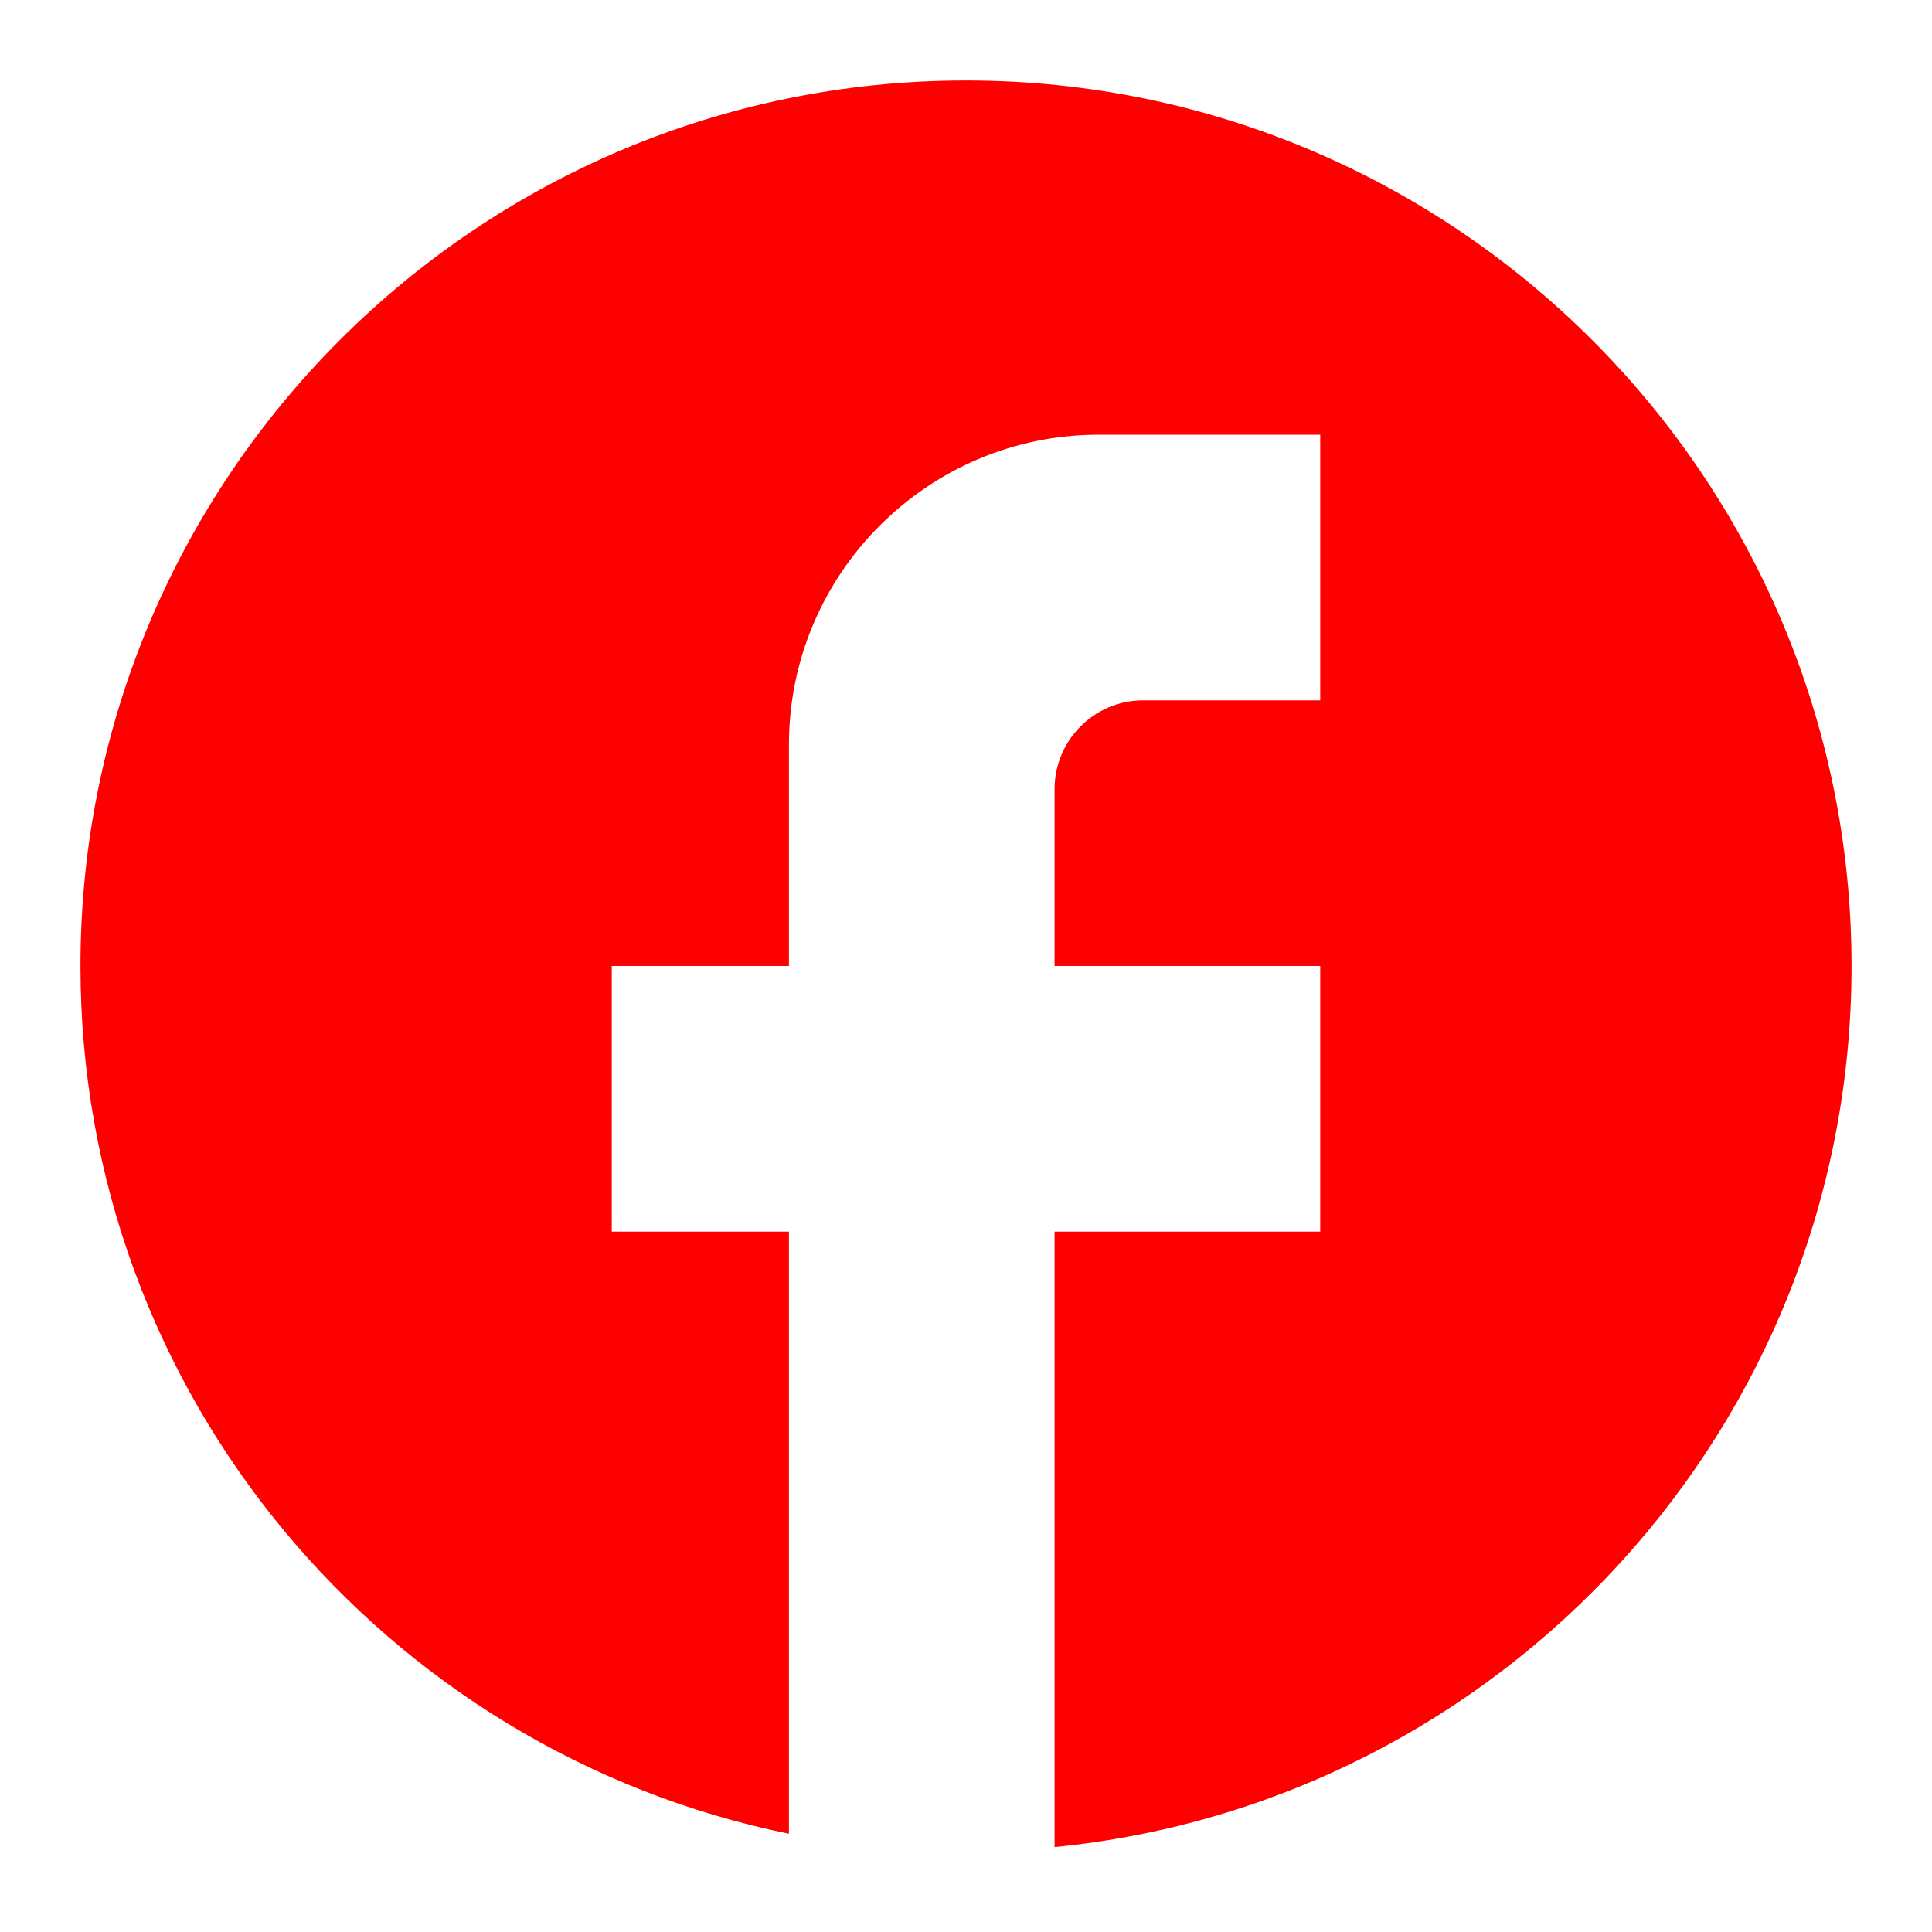 <svg width="20" height="20" viewBox="0 0 20 20" fill="none" xmlns="http://www.w3.org/2000/svg">
<path d="M19.167 10C19.167 4.94 15.06 0.833 10 0.833C4.94 0.833 0.833 4.94 0.833 10C0.833 14.437 3.987 18.131 8.167 18.983V12.75H6.333V10H8.167V7.708C8.167 5.939 9.606 4.5 11.375 4.5H13.667V7.25H11.833C11.329 7.25 10.917 7.663 10.917 8.167V10H13.667V12.75H10.917V19.121C15.546 18.663 19.167 14.758 19.167 10Z" fill="#FF0000"/>
</svg>
